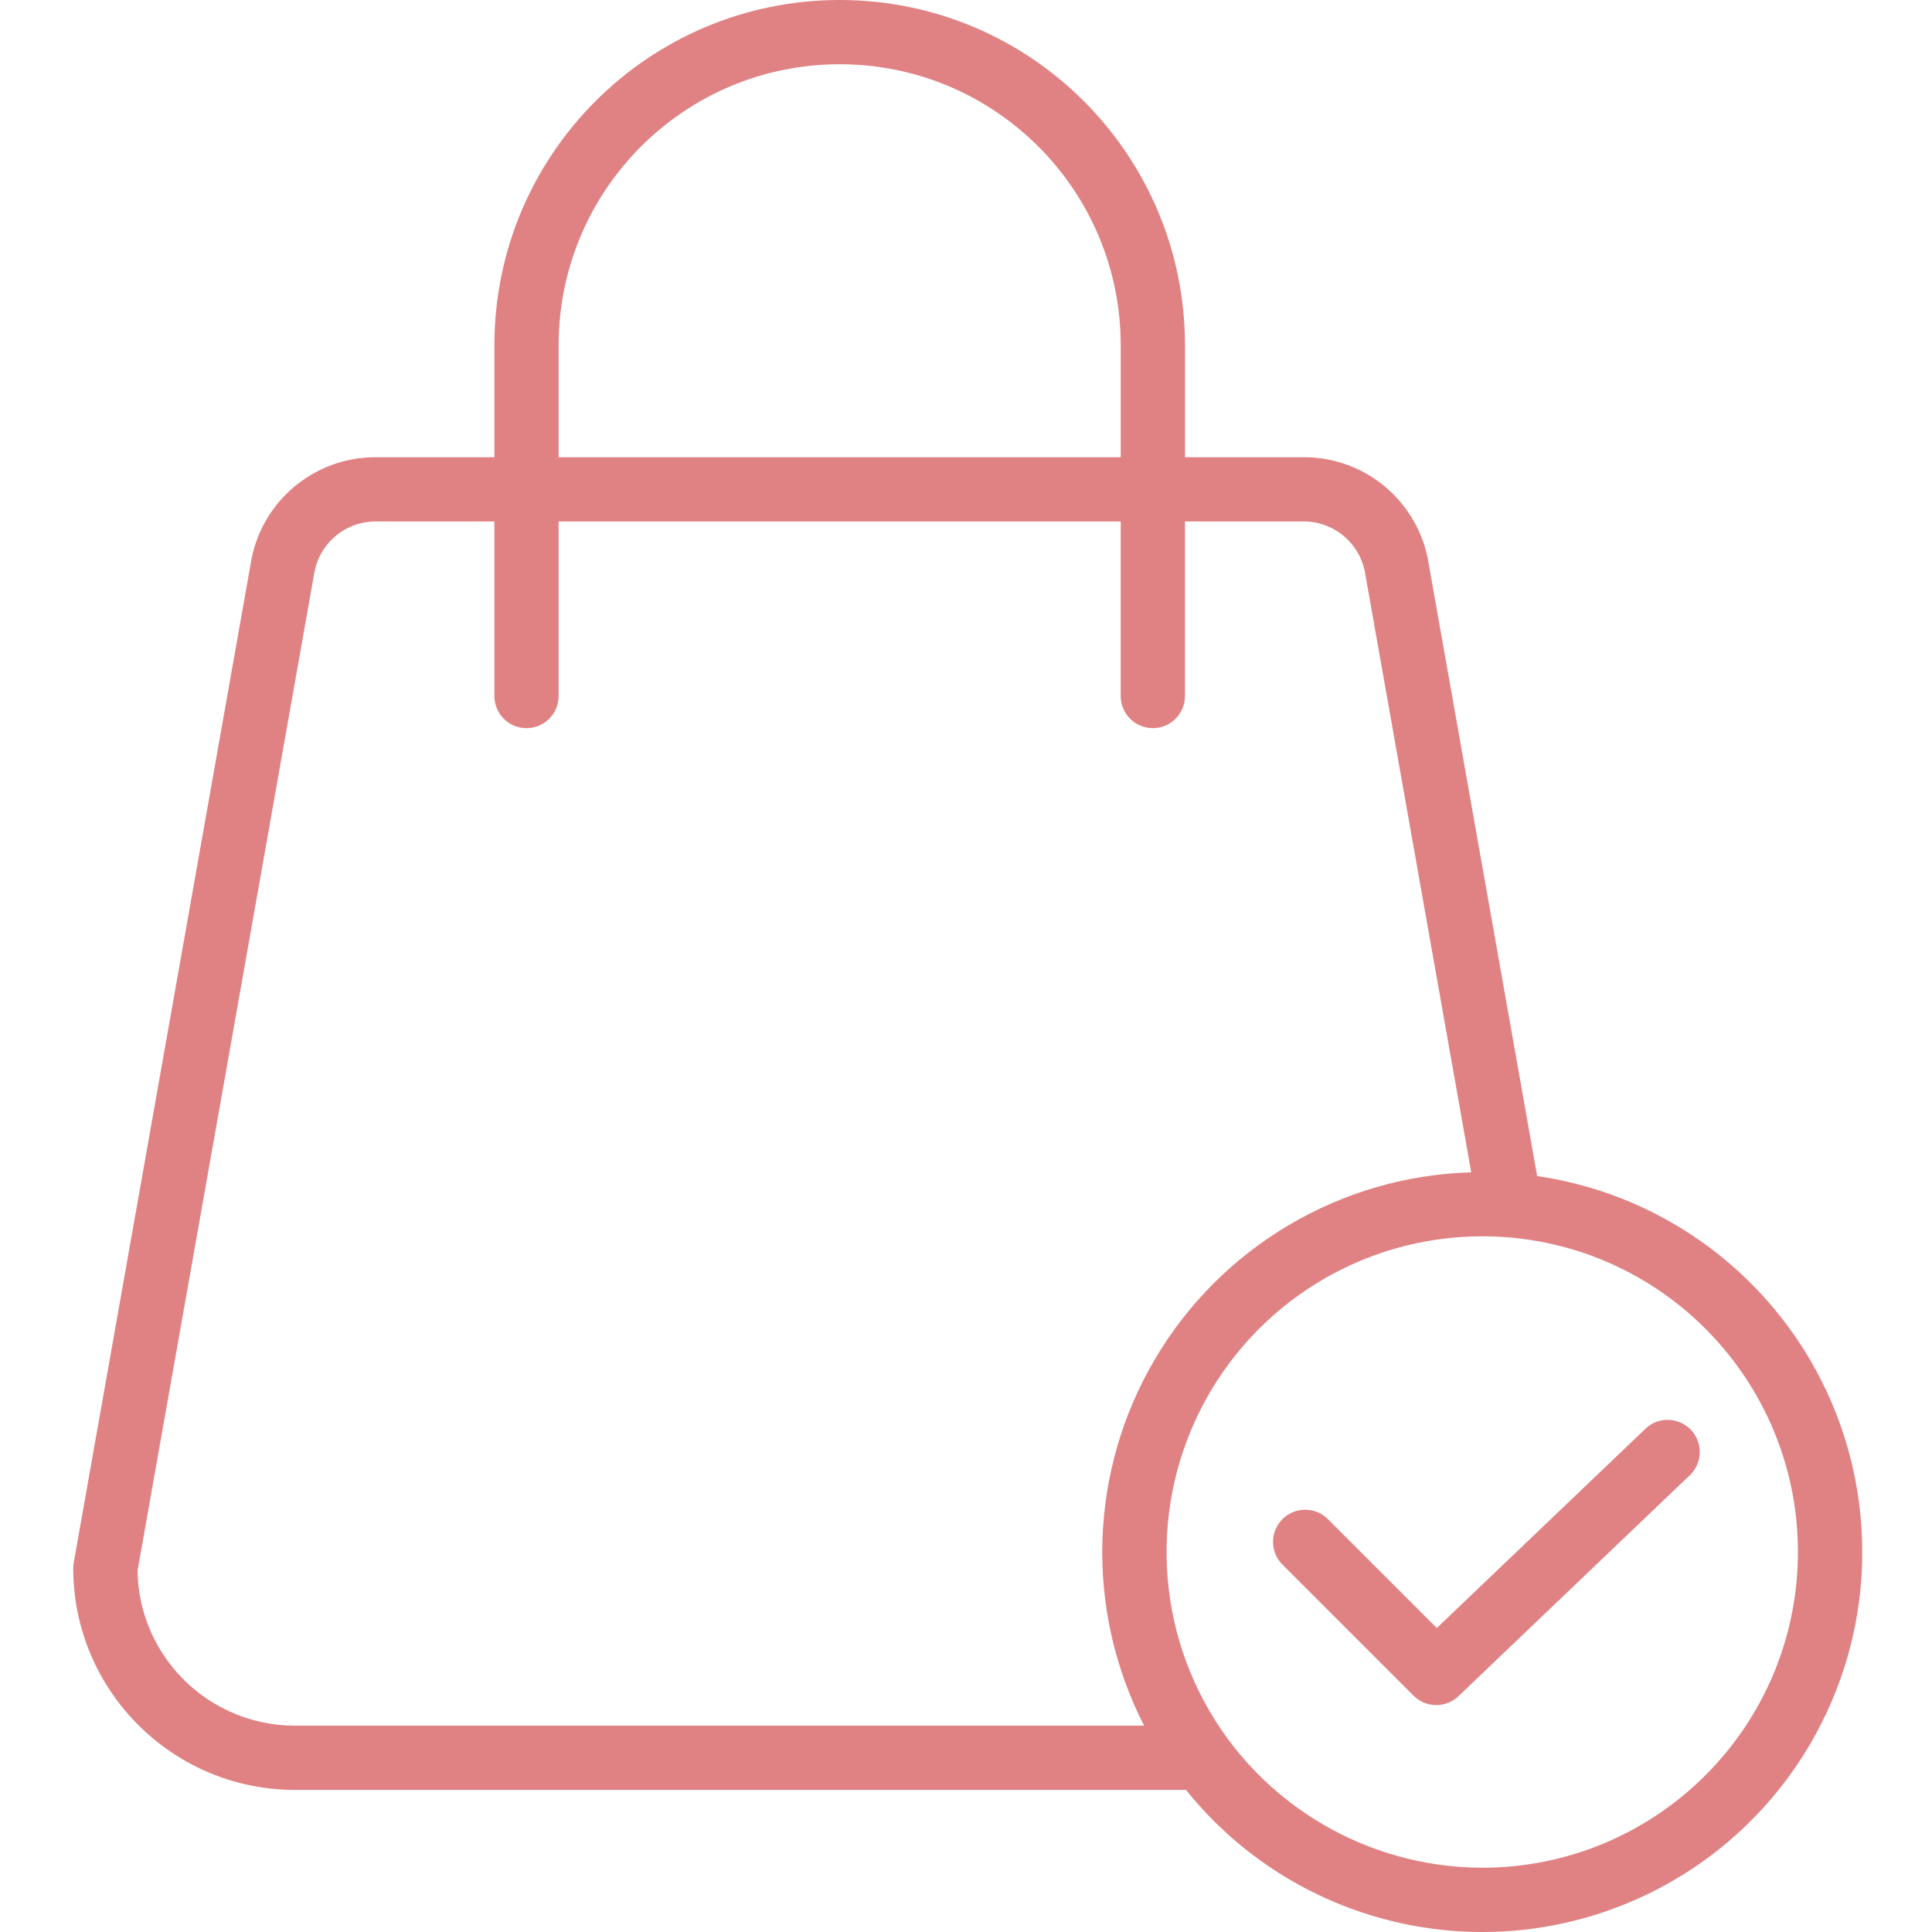 <?xml version="1.0"?>
<svg xmlns="http://www.w3.org/2000/svg" height="512px" viewBox="-15 0 420 420.955" width="512px"><g><path d="m319.449 256.25-23.621-133.34c-2.086-13.445-13.691-23.344-27.297-23.289h-25.82v-24.387c0-41.551-33.684-75.234-75.234-75.234-41.551 0-75.234 33.684-75.234 75.234v24.387h-25.816c-13.605-.059-25.211 9.844-27.301 23.289l-38.539 217.578c-.074.406-.109.812-.109 1.223.031 26.656 21.633 48.258 48.293 48.289h194.168c23.23 28.93 62.867 38.871 96.996 24.332 34.133-14.539 54.426-50.012 49.656-86.805-4.766-36.789-33.43-65.918-70.141-71.277zm-213.207-181.016c0-33.82 27.418-61.234 61.234-61.234 33.82 0 61.234 27.414 61.234 61.234v24.387h-122.469zm-91.758 267.062 38.438-217.012c.008-.043.016-.09.023-.133 1.016-6.652 6.75-11.559 13.48-11.531h25.816v38.035c0 3.867 3.137 7 7 7 3.867 0 7-3.133 7-7v-38.035h122.469v38.035c0 3.867 3.133 7 7 7 3.867 0 7-3.133 7-7v-38.035h25.82c6.727-.027 12.465 4.879 13.477 11.531.008.043.016.09.023.133l23.055 130.145c-28.41.828-54.41 16.168-68.875 40.637-14.461 24.469-15.367 54.645-2.395 79.934h-185.043c-18.703-.02-33.949-15.004-34.289-33.703zm293 64.652c-21.895-.051-42.473-10.469-55.465-28.094-15.328-20.902-17.605-48.648-5.895-71.77 11.715-23.125 35.43-37.703 61.352-37.711 1.809 0 3.641.07 5.441.211 36.816 2.922 64.754 34.395 63.293 71.297-1.461 36.902-31.801 66.066-68.734 66.07zm0 0" data-original="#000000" class="active-path" data-old_color="#000000" fill="#E08283"/><path d="m342.992 311.352-45.41 43.375-23.73-23.73c-2.734-2.73-7.168-2.73-9.902 0-2.734 2.734-2.734 7.168 0 9.902l28.566 28.566c2.691 2.688 7.035 2.738 9.785.109l50.363-48.102c1.836-1.719 2.605-4.293 2.016-6.738-.586-2.449-2.441-4.391-4.859-5.09-2.418-.699-5.023-.047-6.828 1.707zm0 0" data-original="#000000" class="active-path" data-old_color="#000000" fill="#E08283"/></g> </svg>
